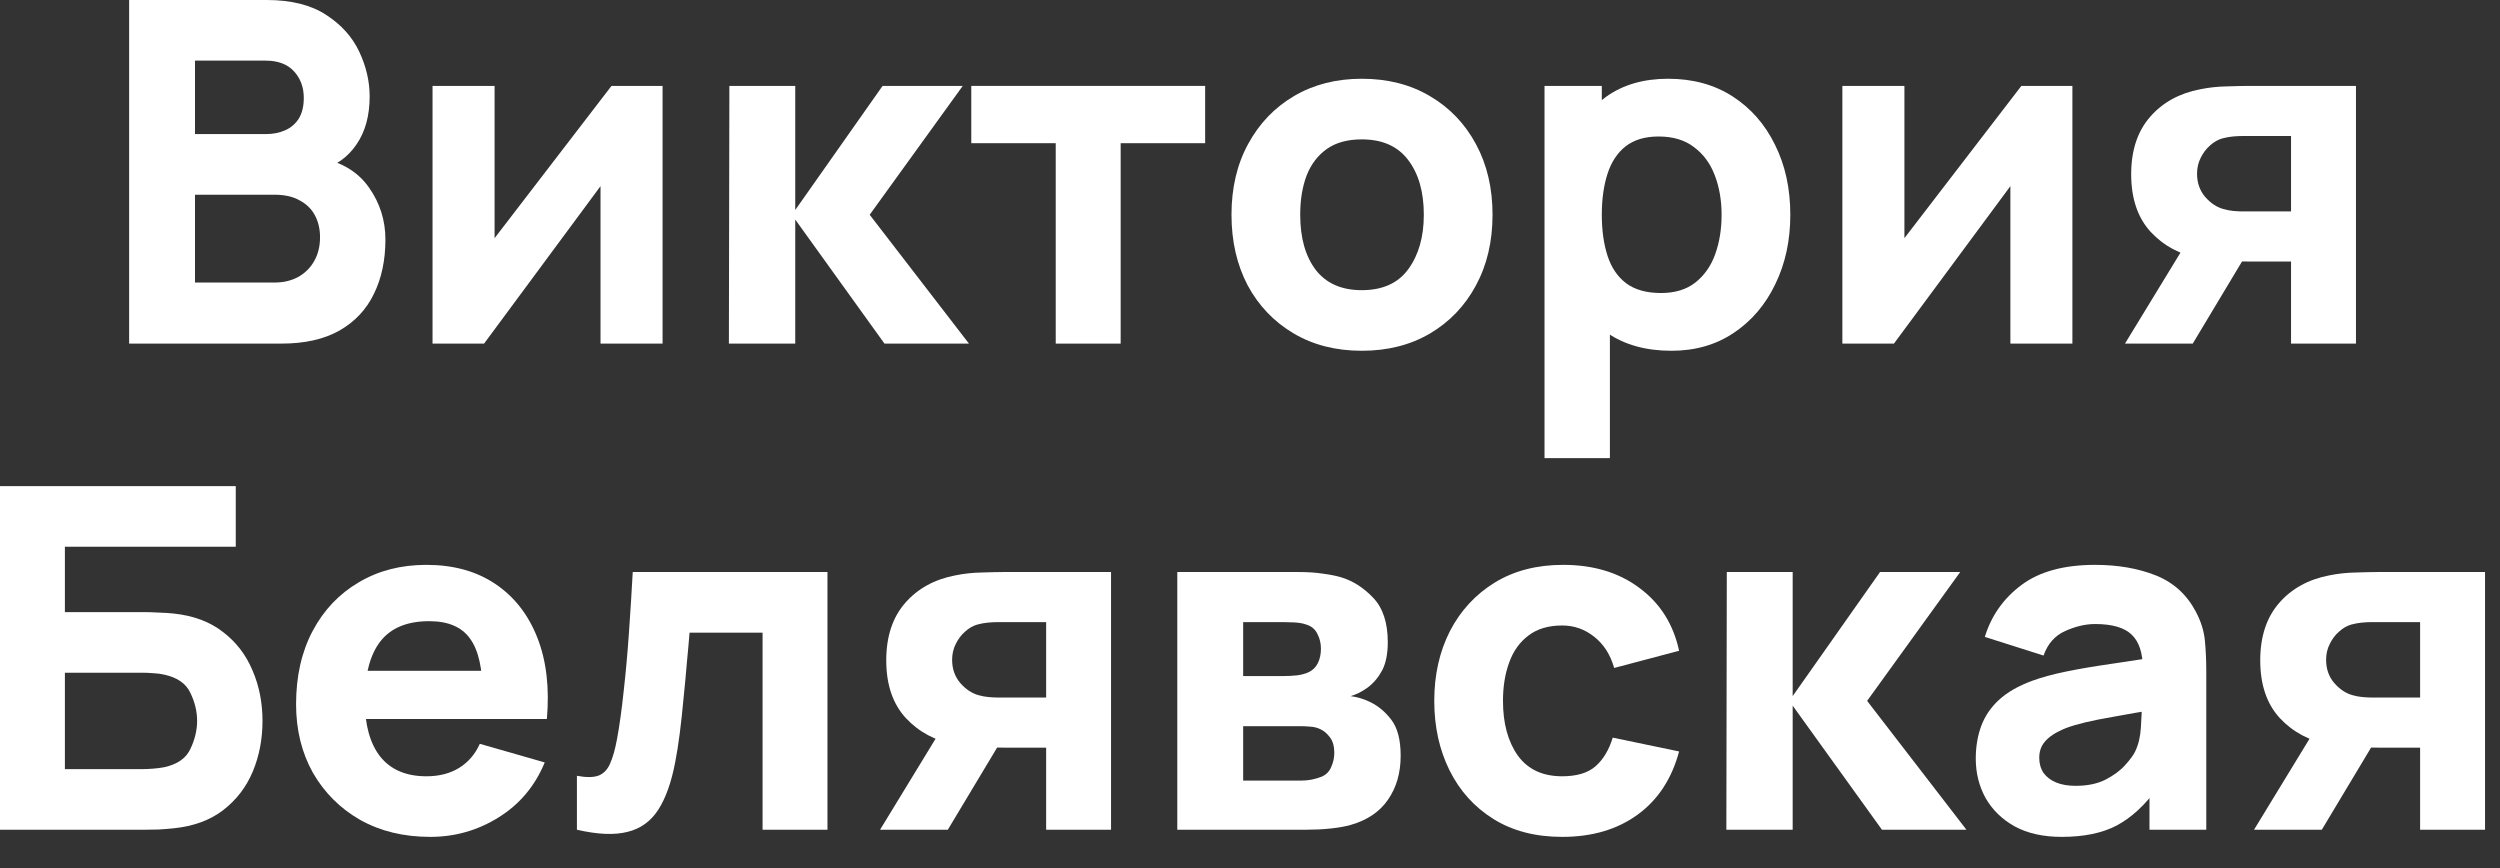 <?xml version="1.0" encoding="UTF-8"?> <svg xmlns="http://www.w3.org/2000/svg" width="72" height="25" viewBox="0 0 72 25" fill="none"><rect x="0" y="0" width="72" height="25" fill="#333333" stroke="none"/><g clip-path="url(#clip0_90_1693)"><path d="M3.719 9.896V0H7.677C8.383 0 8.953 0.142 9.389 0.426C9.824 0.706 10.142 1.058 10.344 1.484C10.545 1.911 10.646 2.341 10.646 2.776C10.646 3.331 10.52 3.791 10.268 4.158C10.021 4.524 9.679 4.769 9.244 4.893V4.55C9.863 4.678 10.325 4.964 10.632 5.409C10.944 5.853 11.1 6.35 11.1 6.9C11.1 7.491 10.99 8.011 10.77 8.46C10.555 8.909 10.225 9.262 9.78 9.518C9.336 9.77 8.777 9.896 8.103 9.896H3.719ZM5.616 8.137H7.911C8.163 8.137 8.387 8.084 8.584 7.979C8.781 7.869 8.935 7.718 9.045 7.525C9.159 7.328 9.217 7.097 9.217 6.831C9.217 6.598 9.169 6.389 9.072 6.206C8.976 6.023 8.83 5.878 8.633 5.773C8.44 5.663 8.2 5.608 7.911 5.608H5.616V8.137ZM5.616 3.862H7.65C7.861 3.862 8.048 3.826 8.213 3.752C8.378 3.679 8.509 3.567 8.605 3.416C8.701 3.26 8.749 3.061 8.749 2.818C8.749 2.515 8.655 2.261 8.468 2.055C8.28 1.849 8.007 1.746 7.65 1.746H5.616V3.862Z" fill="white"></path><path d="M19.082 2.474V9.896H17.295V5.361L13.941 9.896H12.457V2.474H14.244V6.859L17.611 2.474H19.082Z" fill="white"></path><path d="M20.992 9.896L21.006 2.474H22.903V6.048L25.418 2.474H27.727L25.047 6.185L27.906 9.896H25.473L22.903 6.323V9.896H20.992Z" fill="white"></path><path d="M30.405 9.896V4.124H27.973V2.474H34.708V4.124H32.275V9.896H30.405Z" fill="white"></path><path d="M39.219 10.102C38.472 10.102 37.817 9.935 37.254 9.601C36.69 9.266 36.25 8.806 35.934 8.22C35.623 7.628 35.467 6.95 35.467 6.185C35.467 5.411 35.627 4.731 35.948 4.144C36.269 3.553 36.711 3.093 37.274 2.763C37.838 2.433 38.486 2.268 39.219 2.268C39.966 2.268 40.621 2.435 41.185 2.77C41.753 3.104 42.195 3.567 42.511 4.158C42.827 4.744 42.985 5.42 42.985 6.185C42.985 6.955 42.825 7.635 42.504 8.226C42.188 8.813 41.746 9.273 41.178 9.608C40.614 9.938 39.961 10.102 39.219 10.102ZM39.219 8.357C39.819 8.357 40.266 8.155 40.559 7.752C40.857 7.344 41.006 6.822 41.006 6.185C41.006 5.526 40.855 4.999 40.553 4.605C40.255 4.211 39.81 4.014 39.219 4.014C38.811 4.014 38.477 4.105 38.216 4.288C37.955 4.472 37.76 4.726 37.632 5.051C37.508 5.377 37.446 5.755 37.446 6.185C37.446 6.85 37.595 7.379 37.893 7.773C38.195 8.162 38.637 8.357 39.219 8.357Z" fill="white"></path><path d="M48.139 10.102C47.401 10.102 46.785 9.931 46.29 9.587C45.795 9.244 45.422 8.776 45.17 8.185C44.922 7.594 44.798 6.927 44.798 6.185C44.798 5.443 44.922 4.776 45.17 4.185C45.417 3.594 45.781 3.127 46.262 2.783C46.743 2.44 47.337 2.268 48.042 2.268C48.752 2.268 49.371 2.437 49.898 2.776C50.425 3.116 50.833 3.581 51.121 4.172C51.414 4.758 51.561 5.429 51.561 6.185C51.561 6.927 51.417 7.594 51.128 8.185C50.844 8.776 50.445 9.244 49.932 9.587C49.419 9.931 48.821 10.102 48.139 10.102ZM44.482 13.195V2.474H46.132V7.56H46.365V13.195H44.482ZM47.836 8.439C48.239 8.439 48.569 8.339 48.826 8.137C49.082 7.935 49.273 7.665 49.396 7.326C49.52 6.982 49.582 6.602 49.582 6.185C49.582 5.773 49.518 5.397 49.389 5.058C49.261 4.715 49.062 4.442 48.791 4.24C48.526 4.034 48.184 3.931 47.767 3.931C47.378 3.931 47.062 4.025 46.819 4.213C46.581 4.401 46.407 4.664 46.297 5.003C46.187 5.342 46.132 5.736 46.132 6.185C46.132 6.634 46.187 7.028 46.297 7.367C46.407 7.706 46.585 7.97 46.833 8.158C47.085 8.345 47.419 8.439 47.836 8.439Z" fill="white"></path><path d="M59.685 2.474V9.896H57.899V5.361L54.545 9.896H53.06V2.474H54.847V6.859L58.215 2.474H59.685Z" fill="white"></path><path d="M65.982 9.896V7.532H64.787C64.631 7.532 64.418 7.53 64.147 7.525C63.882 7.516 63.632 7.491 63.398 7.45C62.807 7.344 62.322 7.088 61.941 6.68C61.566 6.272 61.378 5.718 61.378 5.017C61.378 4.334 61.559 3.784 61.921 3.368C62.283 2.951 62.766 2.685 63.371 2.57C63.618 2.52 63.873 2.492 64.134 2.488C64.4 2.479 64.617 2.474 64.787 2.474H67.852V9.896H65.982ZM61.199 9.896L62.876 7.147H64.8L63.151 9.896H61.199ZM64.58 6.089H65.982V3.917H64.58C64.498 3.917 64.406 3.922 64.305 3.931C64.209 3.94 64.109 3.959 64.003 3.986C63.875 4.023 63.756 4.091 63.646 4.192C63.536 4.288 63.447 4.408 63.378 4.55C63.309 4.687 63.275 4.838 63.275 5.003C63.275 5.264 63.353 5.487 63.508 5.67C63.664 5.849 63.838 5.965 64.031 6.02C64.127 6.048 64.223 6.066 64.319 6.075C64.42 6.084 64.507 6.089 64.58 6.089Z" fill="white"></path><path d="M0 23.896V14H6.79V15.746H1.869V17.629H4.178C4.27 17.629 4.398 17.633 4.563 17.642C4.728 17.647 4.875 17.656 5.003 17.67C5.571 17.73 6.043 17.906 6.419 18.199C6.799 18.488 7.083 18.857 7.271 19.306C7.464 19.75 7.56 20.236 7.56 20.762C7.56 21.289 7.466 21.777 7.278 22.226C7.09 22.671 6.806 23.04 6.426 23.333C6.05 23.622 5.576 23.796 5.003 23.855C4.875 23.869 4.728 23.88 4.563 23.89C4.403 23.894 4.275 23.896 4.178 23.896H0ZM1.869 22.151H4.096C4.192 22.151 4.298 22.146 4.412 22.137C4.527 22.128 4.632 22.114 4.728 22.096C5.109 22.013 5.361 21.837 5.484 21.567C5.613 21.296 5.677 21.028 5.677 20.762C5.677 20.492 5.613 20.224 5.484 19.958C5.361 19.688 5.109 19.512 4.728 19.429C4.632 19.406 4.527 19.393 4.412 19.388C4.298 19.379 4.192 19.374 4.096 19.374H1.869V22.151Z" fill="white"></path><path d="M12.39 24.102C11.629 24.102 10.958 23.94 10.376 23.615C9.799 23.285 9.345 22.833 9.015 22.261C8.69 21.683 8.527 21.024 8.527 20.281C8.527 19.471 8.688 18.765 9.008 18.165C9.329 17.564 9.771 17.099 10.335 16.77C10.898 16.435 11.547 16.268 12.28 16.268C13.059 16.268 13.721 16.451 14.266 16.818C14.811 17.184 15.214 17.7 15.475 18.364C15.737 19.028 15.828 19.809 15.75 20.707H13.902V20.02C13.902 19.264 13.78 18.721 13.537 18.392C13.299 18.057 12.907 17.89 12.362 17.89C11.725 17.89 11.256 18.084 10.953 18.474C10.655 18.859 10.507 19.429 10.507 20.185C10.507 20.877 10.655 21.413 10.953 21.793C11.256 22.169 11.698 22.357 12.28 22.357C12.646 22.357 12.96 22.277 13.221 22.116C13.482 21.956 13.682 21.725 13.819 21.422L15.688 21.958C15.409 22.636 14.967 23.163 14.362 23.539C13.762 23.915 13.104 24.102 12.39 24.102ZM9.929 20.707V19.319H14.85V20.707H9.929Z" fill="white"></path><path d="M16.615 23.896V22.343C16.886 22.394 17.094 22.391 17.241 22.336C17.387 22.277 17.497 22.162 17.57 21.993C17.648 21.819 17.715 21.583 17.77 21.285C17.843 20.891 17.907 20.43 17.962 19.904C18.022 19.377 18.072 18.82 18.113 18.233C18.155 17.642 18.191 17.056 18.223 16.474H23.831V23.896H21.962V18.22H19.859C19.841 18.458 19.815 18.742 19.783 19.072C19.756 19.402 19.724 19.745 19.687 20.103C19.655 20.456 19.618 20.795 19.577 21.12C19.536 21.441 19.492 21.715 19.447 21.945C19.337 22.526 19.174 22.985 18.959 23.319C18.743 23.654 18.448 23.867 18.072 23.958C17.696 24.054 17.211 24.034 16.615 23.896Z" fill="white"></path><path d="M30.129 23.896V21.532H28.933C28.777 21.532 28.564 21.53 28.294 21.525C28.028 21.516 27.779 21.491 27.545 21.45C26.954 21.344 26.468 21.088 26.088 20.68C25.712 20.272 25.524 19.718 25.524 19.017C25.524 18.334 25.705 17.784 26.067 17.367C26.429 16.951 26.913 16.685 27.517 16.57C27.765 16.52 28.019 16.492 28.28 16.488C28.546 16.479 28.764 16.474 28.933 16.474H31.998V23.896H30.129ZM25.346 23.896L27.023 21.147H28.947L27.297 23.896H25.346ZM28.727 20.089H30.129V17.917H28.727C28.645 17.917 28.553 17.922 28.452 17.931C28.356 17.94 28.255 17.959 28.15 17.986C28.021 18.023 27.902 18.091 27.792 18.192C27.682 18.288 27.593 18.408 27.524 18.55C27.456 18.687 27.421 18.838 27.421 19.003C27.421 19.264 27.499 19.486 27.655 19.67C27.811 19.849 27.985 19.965 28.177 20.02C28.273 20.048 28.37 20.066 28.466 20.075C28.567 20.084 28.654 20.089 28.727 20.089Z" fill="white"></path><path d="M33.906 23.896V16.474H37.384C37.659 16.474 37.899 16.49 38.105 16.522C38.312 16.55 38.483 16.584 38.621 16.625C38.96 16.726 39.269 16.923 39.548 17.216C39.828 17.509 39.968 17.936 39.968 18.495C39.968 18.825 39.915 19.093 39.81 19.299C39.704 19.5 39.565 19.668 39.391 19.8C39.308 19.86 39.226 19.91 39.143 19.952C39.061 19.993 38.978 20.025 38.896 20.048C39.088 20.075 39.262 20.126 39.418 20.199C39.665 20.309 39.881 20.483 40.064 20.721C40.247 20.955 40.339 21.303 40.339 21.766C40.339 22.261 40.217 22.682 39.975 23.03C39.736 23.379 39.377 23.622 38.896 23.759C38.731 23.805 38.536 23.839 38.312 23.862C38.092 23.885 37.86 23.896 37.617 23.896H33.906ZM35.803 22.481H37.48C37.576 22.481 37.675 22.471 37.775 22.453C37.881 22.43 37.975 22.403 38.057 22.371C38.19 22.316 38.284 22.222 38.339 22.089C38.399 21.956 38.428 21.821 38.428 21.683C38.428 21.491 38.385 21.34 38.298 21.23C38.215 21.12 38.121 21.042 38.016 20.996C37.929 20.955 37.833 20.932 37.727 20.927C37.627 20.918 37.544 20.914 37.48 20.914H35.803V22.481ZM35.803 19.471H36.944C37.091 19.471 37.228 19.464 37.356 19.45C37.489 19.432 37.599 19.402 37.686 19.36C37.805 19.306 37.895 19.218 37.954 19.099C38.014 18.976 38.043 18.838 38.043 18.687C38.043 18.527 38.009 18.382 37.94 18.254C37.876 18.121 37.769 18.032 37.617 17.986C37.517 17.949 37.388 17.929 37.233 17.924C37.081 17.92 36.985 17.917 36.944 17.917H35.803V19.471Z" fill="white"></path><path d="M44.99 24.102C44.221 24.102 43.561 23.931 43.011 23.587C42.461 23.244 42.04 22.776 41.746 22.185C41.453 21.594 41.307 20.927 41.307 20.185C41.307 19.434 41.458 18.763 41.76 18.172C42.067 17.581 42.498 17.116 43.052 16.776C43.607 16.437 44.262 16.268 45.018 16.268C45.893 16.268 46.626 16.49 47.217 16.934C47.812 17.374 48.193 17.977 48.358 18.742L46.488 19.237C46.379 18.852 46.186 18.552 45.911 18.337C45.641 18.121 45.334 18.014 44.99 18.014C44.596 18.014 44.273 18.11 44.021 18.302C43.769 18.49 43.584 18.749 43.465 19.079C43.345 19.404 43.286 19.773 43.286 20.185C43.286 20.831 43.428 21.356 43.712 21.759C44.001 22.158 44.427 22.357 44.99 22.357C45.412 22.357 45.732 22.261 45.952 22.068C46.172 21.876 46.337 21.601 46.447 21.244L48.358 21.642C48.147 22.43 47.748 23.037 47.162 23.463C46.575 23.89 45.852 24.102 44.99 24.102Z" fill="white"></path><path d="M49.719 23.896L49.732 16.474H51.629V20.048L54.145 16.474H56.454L53.773 20.185L56.633 23.896H54.2L51.629 20.323V23.896H49.719Z" fill="white"></path><path d="M59.376 24.102C58.845 24.102 58.394 24.002 58.023 23.8C57.656 23.594 57.377 23.321 57.184 22.982C56.996 22.639 56.902 22.261 56.902 21.848C56.902 21.505 56.955 21.191 57.06 20.907C57.166 20.623 57.335 20.373 57.569 20.158C57.807 19.938 58.126 19.755 58.524 19.608C58.799 19.507 59.127 19.418 59.507 19.34C59.887 19.262 60.318 19.189 60.799 19.12C61.28 19.047 61.809 18.966 62.386 18.88L61.713 19.251C61.713 18.811 61.608 18.488 61.397 18.282C61.186 18.075 60.833 17.972 60.339 17.972C60.064 17.972 59.777 18.039 59.48 18.172C59.182 18.305 58.973 18.54 58.854 18.88L57.163 18.343C57.351 17.73 57.704 17.23 58.222 16.845C58.739 16.46 59.445 16.268 60.339 16.268C60.994 16.268 61.576 16.369 62.084 16.57C62.593 16.772 62.978 17.12 63.239 17.615C63.385 17.89 63.472 18.165 63.5 18.44C63.527 18.715 63.541 19.021 63.541 19.36V23.896H61.905V22.371L62.139 22.687C61.777 23.186 61.385 23.548 60.964 23.773C60.547 23.993 60.018 24.102 59.376 24.102ZM59.775 22.632C60.119 22.632 60.407 22.572 60.641 22.453C60.879 22.329 61.067 22.19 61.205 22.034C61.346 21.878 61.443 21.748 61.493 21.642C61.589 21.441 61.644 21.207 61.658 20.941C61.676 20.671 61.685 20.446 61.685 20.268L62.235 20.405C61.681 20.497 61.232 20.575 60.888 20.639C60.545 20.698 60.267 20.753 60.057 20.804C59.846 20.854 59.66 20.909 59.5 20.969C59.317 21.042 59.168 21.122 59.053 21.209C58.943 21.292 58.861 21.383 58.806 21.484C58.756 21.585 58.73 21.697 58.73 21.821C58.73 21.99 58.772 22.137 58.854 22.261C58.941 22.38 59.062 22.471 59.218 22.536C59.374 22.6 59.56 22.632 59.775 22.632Z" fill="white"></path><path d="M69.699 23.896V21.532H68.503C68.348 21.532 68.135 21.53 67.864 21.525C67.599 21.516 67.349 21.491 67.115 21.45C66.524 21.344 66.038 21.088 65.658 20.68C65.282 20.272 65.095 19.718 65.095 19.017C65.095 18.334 65.276 17.784 65.638 17.367C66 16.951 66.483 16.685 67.088 16.57C67.335 16.52 67.589 16.492 67.851 16.488C68.116 16.479 68.334 16.474 68.503 16.474H71.569V23.896H69.699ZM64.916 23.896L66.593 21.147H68.517L66.868 23.896H64.916ZM68.297 20.089H69.699V17.917H68.297C68.215 17.917 68.123 17.922 68.022 17.931C67.926 17.94 67.825 17.959 67.72 17.986C67.592 18.023 67.473 18.091 67.363 18.192C67.253 18.288 67.163 18.408 67.095 18.55C67.026 18.687 66.992 18.838 66.992 19.003C66.992 19.264 67.069 19.486 67.225 19.67C67.381 19.849 67.555 19.965 67.748 20.02C67.844 20.048 67.94 20.066 68.036 20.075C68.137 20.084 68.224 20.089 68.297 20.089Z" fill="white"></path></g><defs><clipPath id="clip0_90_1693"><rect width="72" height="25" fill="white"></rect></clipPath></defs></svg> 